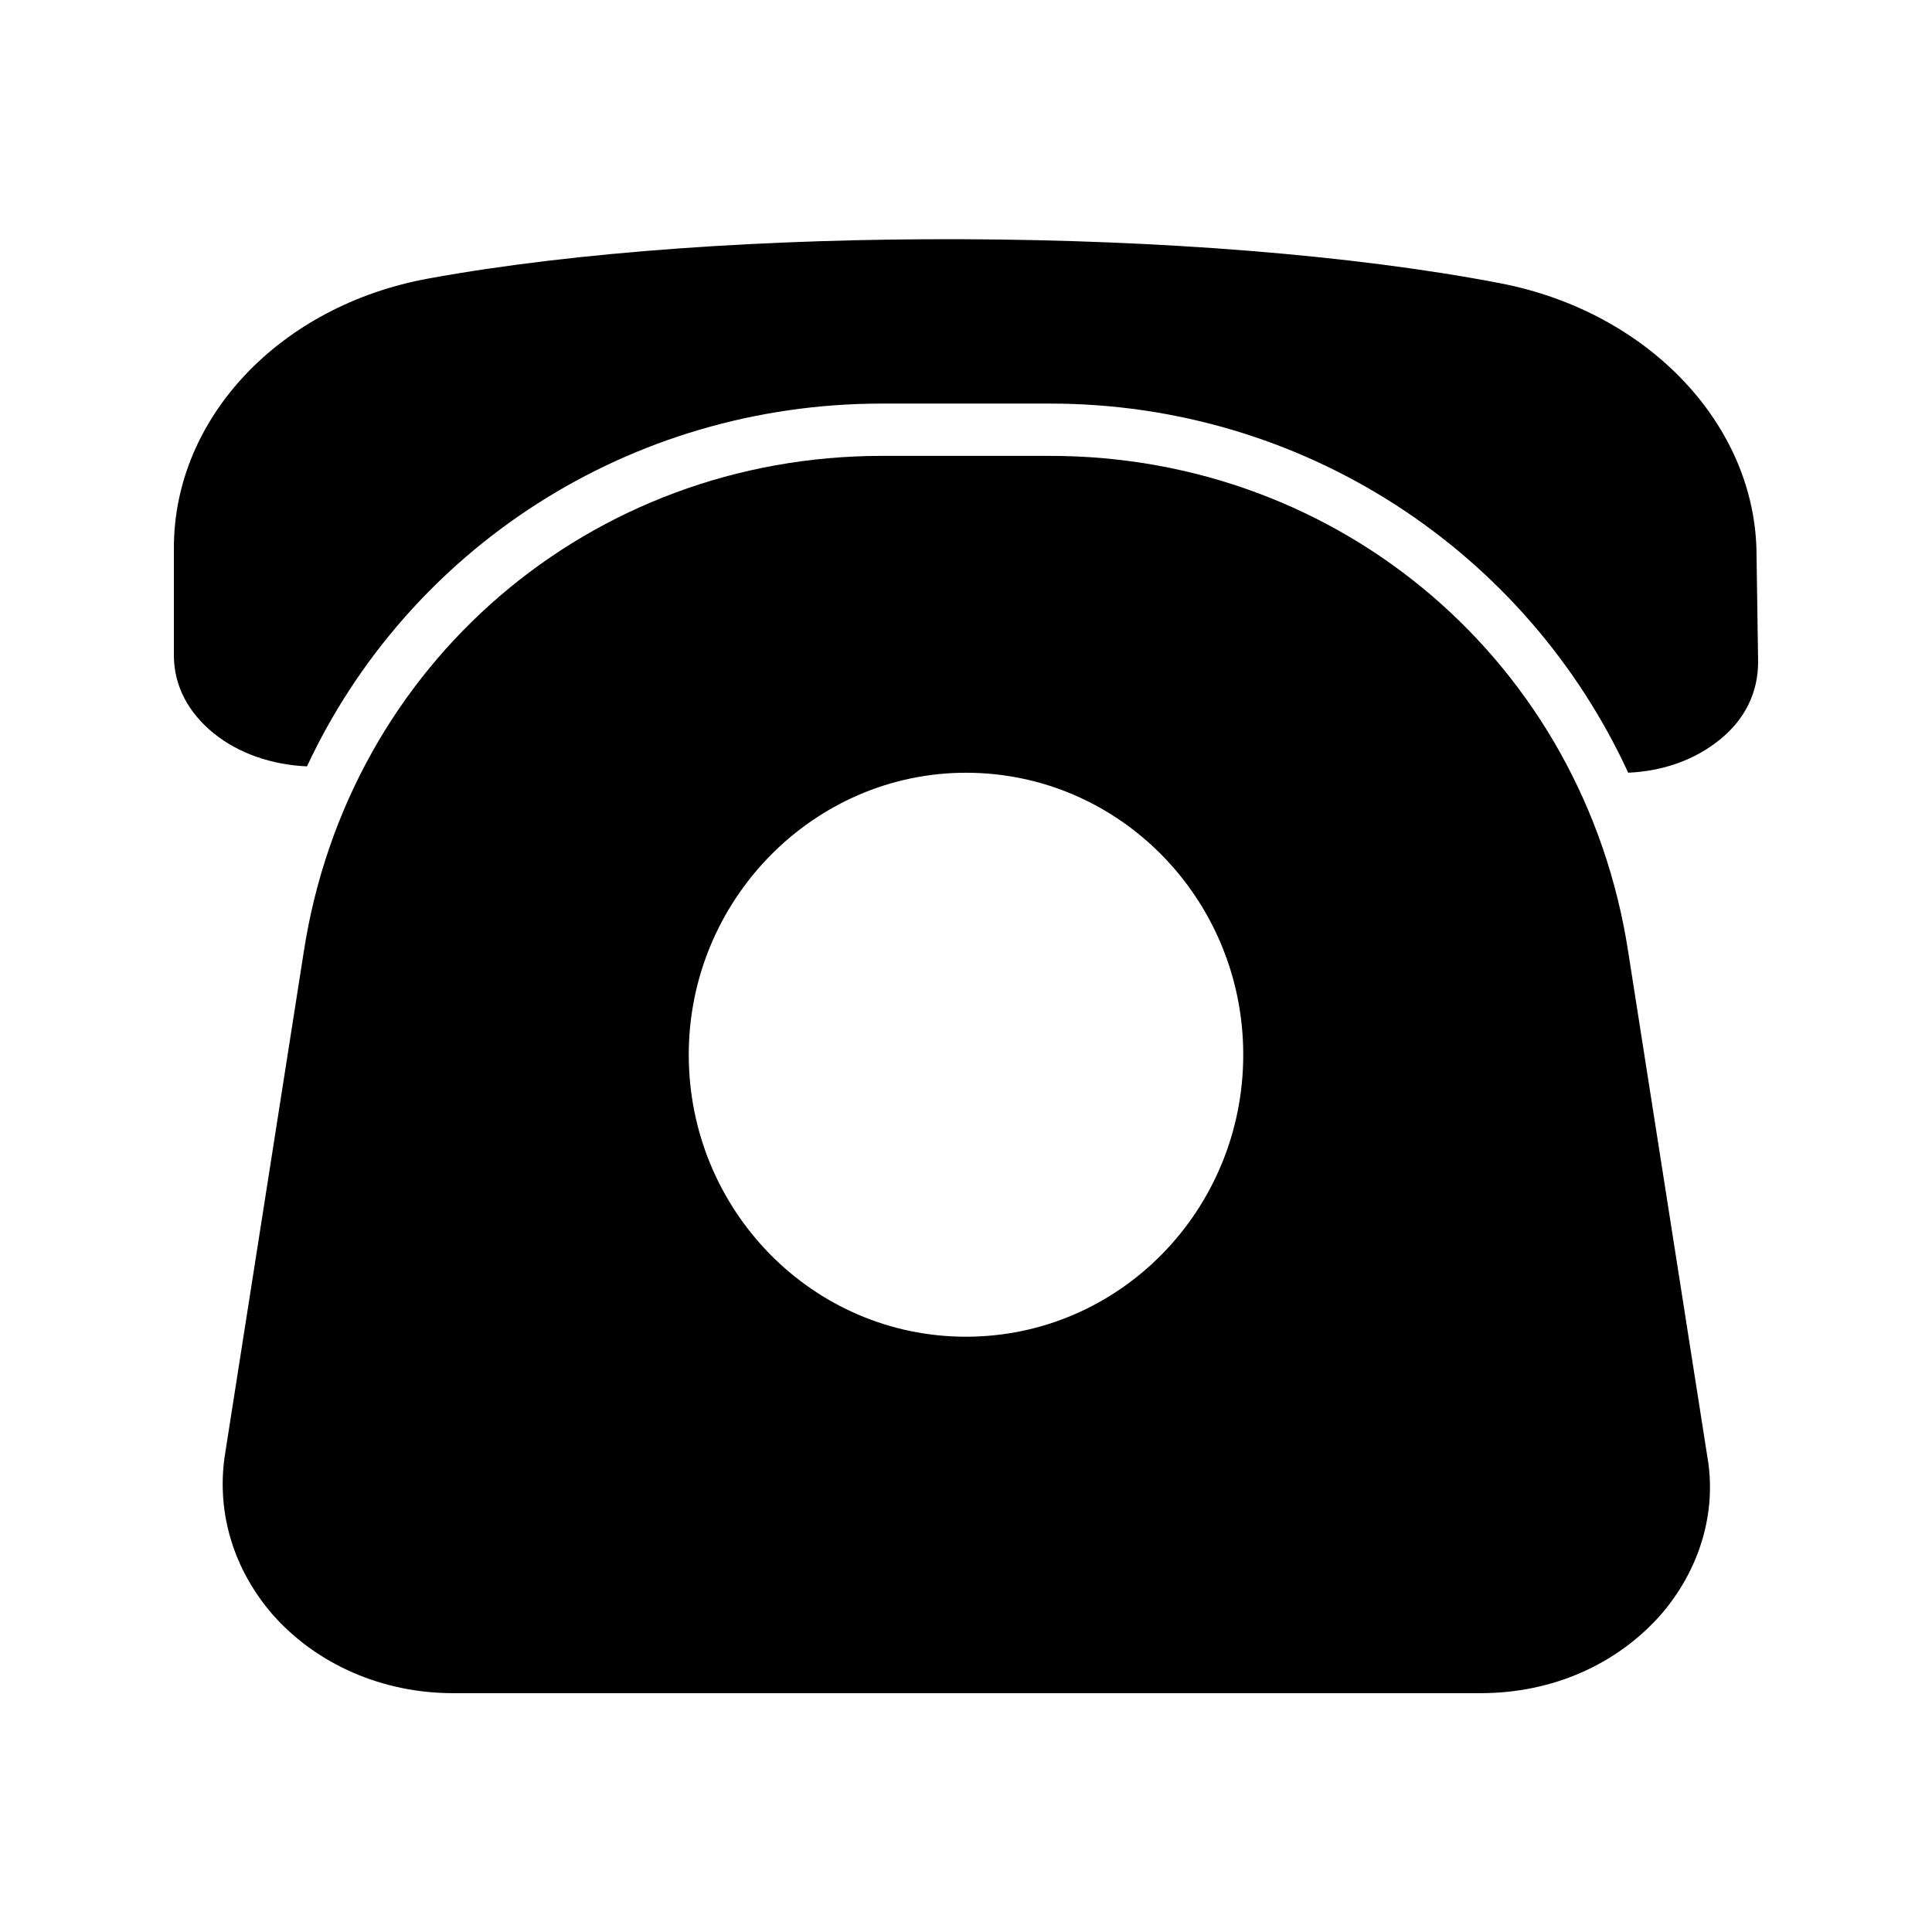 <?xml version="1.0" encoding="UTF-8"?>
<!-- Uploaded to: SVG Repo, www.svgrepo.com, Generator: SVG Repo Mixer Tools -->
<svg fill="#000000" width="800px" height="800px" version="1.1" viewBox="144 144 512 512" xmlns="http://www.w3.org/2000/svg">
 <g>
  <path d="m596.48 530.15-20.992-133.93c-11.754-76.41-75.992-131.41-153.24-131.41h-44.504c-77.25 0-141.49 55-153.24 131.41l-20.992 133.93c-2.098 15.113 2.519 29.809 12.594 41.562 11.754 13.434 29.391 20.992 47.863 20.992h272.48c18.895 0 36.105-7.559 47.863-20.992 10.078-11.754 14.695-26.867 12.176-41.562zm-196.48-31.906c-40.723 0-73.473-33.586-73.473-74.73s33.168-74.73 73.473-74.73c40.723 0 73.473 33.586 73.473 74.73 0 41.141-32.75 74.73-73.473 74.73z"/>
  <path d="m609.92 319.39c0 7.977-3.359 15.113-10.078 20.57-6.719 5.457-15.113 8.398-24.352 8.816-26.871-58.359-85.648-97.824-153.24-97.824h-44.5c-67.176 0-125.53 38.625-152.4 96.145-9.238-0.418-18.055-3.359-24.77-8.816-6.719-5.457-10.496-12.594-10.496-20.57v-28.551c0-34.426 28.129-64.234 67.594-71.371 78.09-14.273 205.3-13.855 283.81 1.258 39.465 7.559 68.016 37.785 68.016 72.211z"/>
 </g>
</svg>